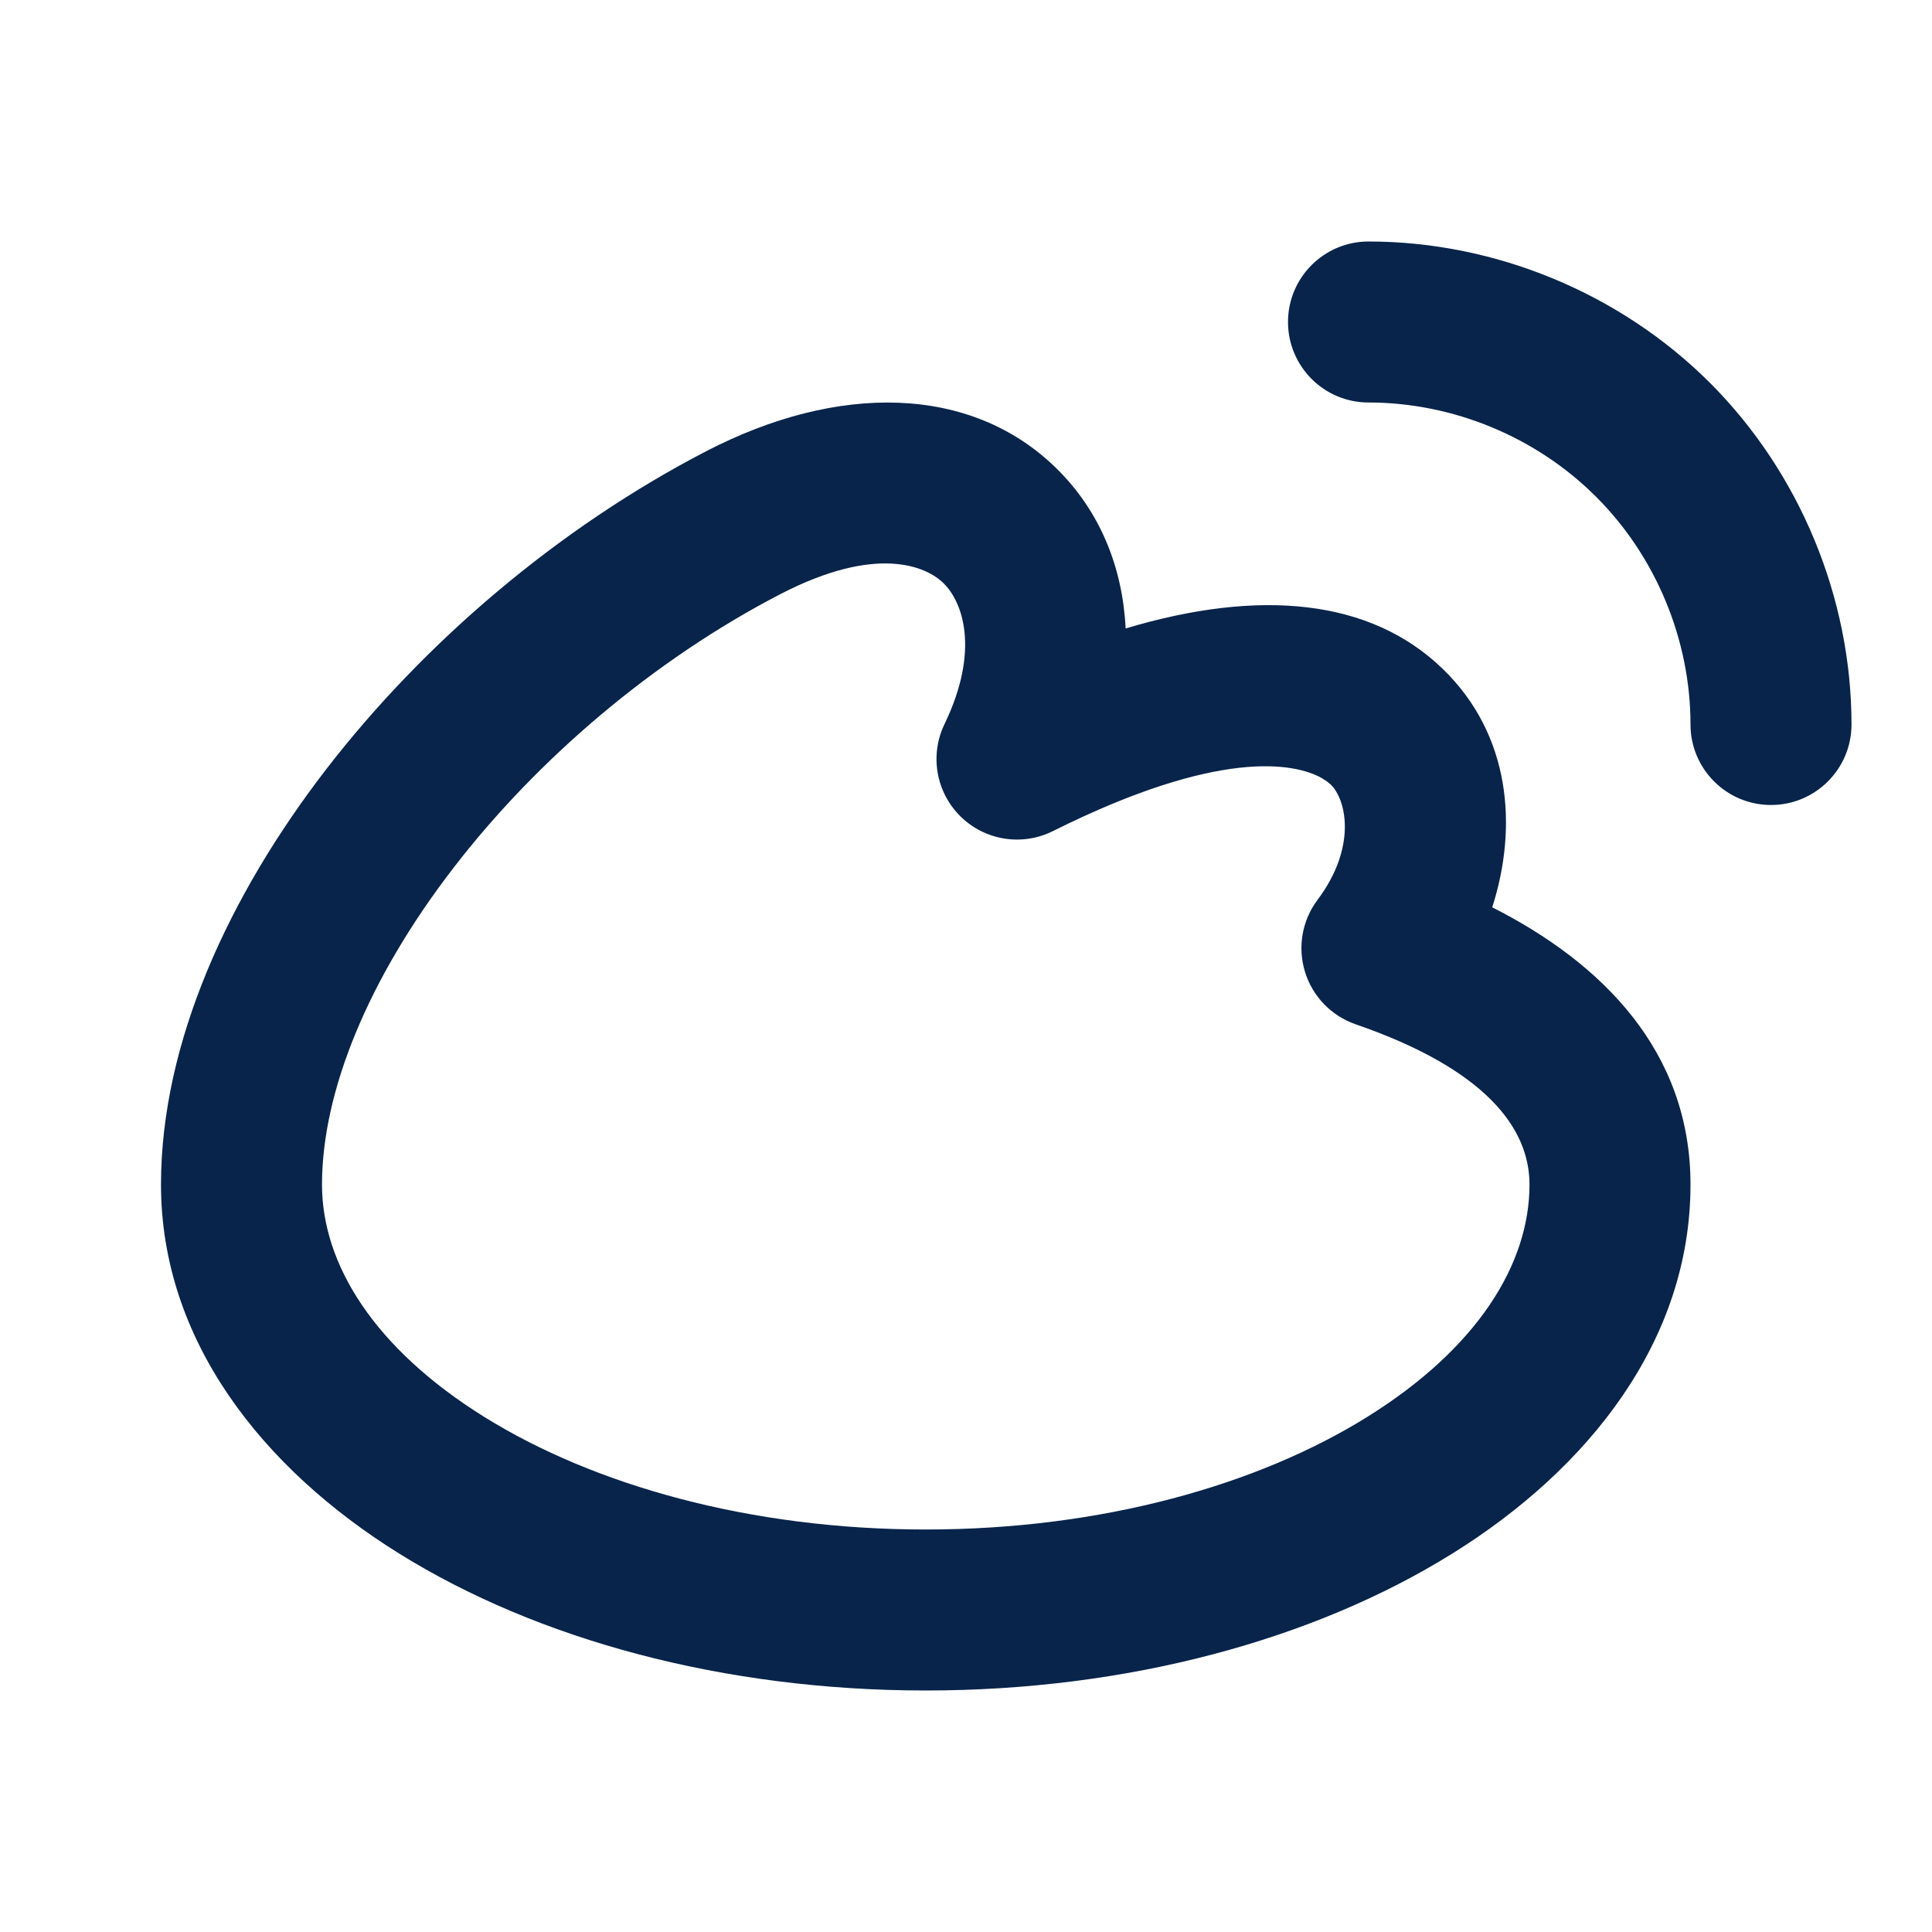 <?xml version="1.0" encoding="UTF-8"?>
<!-- Uploaded to: SVG Repo, www.svgrepo.com, Generator: SVG Repo Mixer Tools -->
<svg width="800px" height="800px" viewBox="0 0 24 24" version="1.1" xmlns="http://www.w3.org/2000/svg" xmlns:xlink="http://www.w3.org/1999/xlink">
    <title>weibo_line</title>
    <g id="页面-1" stroke="none" stroke-width="1" fill="none" fill-rule="evenodd">
        <g id="Logo" transform="translate(-384, -96)" fill-rule="nonzero">
            <g id="weibo_line" transform="translate(384, 96)">
                <path d="M24,0 L24,24 L0,24 L0,0 L24,0 Z M12.593,23.258 L12.582,23.26 L12.511,23.295 L12.492,23.299 L12.492,23.299 L12.477,23.295 L12.406,23.26 C12.396,23.256 12.387,23.259 12.382,23.265 L12.378,23.276 L12.361,23.703 L12.366,23.723 L12.377,23.736 L12.48,23.81 L12.495,23.814 L12.495,23.814 L12.507,23.81 L12.611,23.736 L12.623,23.72 L12.623,23.72 L12.627,23.703 L12.61,23.276 C12.608,23.266 12.601,23.259 12.593,23.258 L12.593,23.258 Z M12.858,23.145 L12.845,23.147 L12.66,23.24 L12.65,23.25 L12.65,23.25 L12.647,23.261 L12.665,23.691 L12.67,23.703 L12.67,23.703 L12.678,23.71 L12.879,23.803 C12.891,23.807 12.902,23.803 12.908,23.795 L12.912,23.781 L12.878,23.167 C12.875,23.155 12.867,23.147 12.858,23.145 L12.858,23.145 Z M12.143,23.147 C12.133,23.142 12.122,23.145 12.116,23.153 L12.11,23.167 L12.076,23.781 C12.075,23.793 12.083,23.802 12.093,23.805 L12.108,23.803 L12.309,23.71 L12.319,23.702 L12.319,23.702 L12.323,23.691 L12.34,23.261 L12.337,23.249 L12.337,23.249 L12.328,23.24 L12.143,23.147 Z" id="MingCute" fill-rule="nonzero">
</path>
                <path d="M13.12,5.815 C13.669,6.352 13.946,7.054 13.983,7.807 C15.658,7.305 17.028,7.445 17.92,8.307 C18.768,9.126 18.857,10.274 18.537,11.271 C19.901,11.961 21,13.058 21,14.715 C21,16.646 19.744,18.241 18.038,19.301 C16.318,20.371 14.004,21 11.5,21 C8.996,21 6.682,20.371 4.962,19.301 C3.256,18.241 2,16.646 2,14.715 C2,12.953 2.842,11.126 4.05,9.559 C5.27,7.977 6.94,6.555 8.773,5.605 C10.408,4.758 12.059,4.777 13.12,5.815 Z M11.721,7.245 C11.508,7.035 10.892,6.76 9.693,7.381 C8.127,8.193 6.68,9.422 5.634,10.78 C4.575,12.154 4,13.558 4,14.715 C4,15.703 4.647,16.75 6.018,17.603 C7.374,18.446 9.309,19 11.5,19 C13.691,19 15.627,18.446 16.982,17.603 C18.353,16.75 19,15.703 19,14.715 C19,14.004 18.44,13.276 16.84,12.724 C16.538,12.619 16.304,12.377 16.211,12.072 C16.117,11.766 16.175,11.434 16.367,11.178 C16.862,10.518 16.722,9.93 16.53,9.745 L16.482,9.706 L16.482,9.706 L16.415,9.663 C16.078,9.477 15.141,9.295 13.08,10.324 C12.697,10.515 12.236,10.442 11.931,10.141 C11.627,9.841 11.547,9.38 11.733,8.995 C12.177,8.074 11.958,7.477 11.721,7.245 Z M17,3 C18.576,3 20.128,3.643 21.243,4.757 C22.357,5.872 23,7.424 23,9 C23,9.552 22.552,10 22,10 C21.448,10 21,9.552 21,9 C21,7.949 20.571,6.914 19.828,6.172 C19.086,5.429 18.051,5 17,5 C16.448,5 16,4.552 16,4 C16,3.448 16.448,3 17,3 Z" id="形状" fill="#09244B">
</path>
            </g>
        </g>
    </g>
</svg>